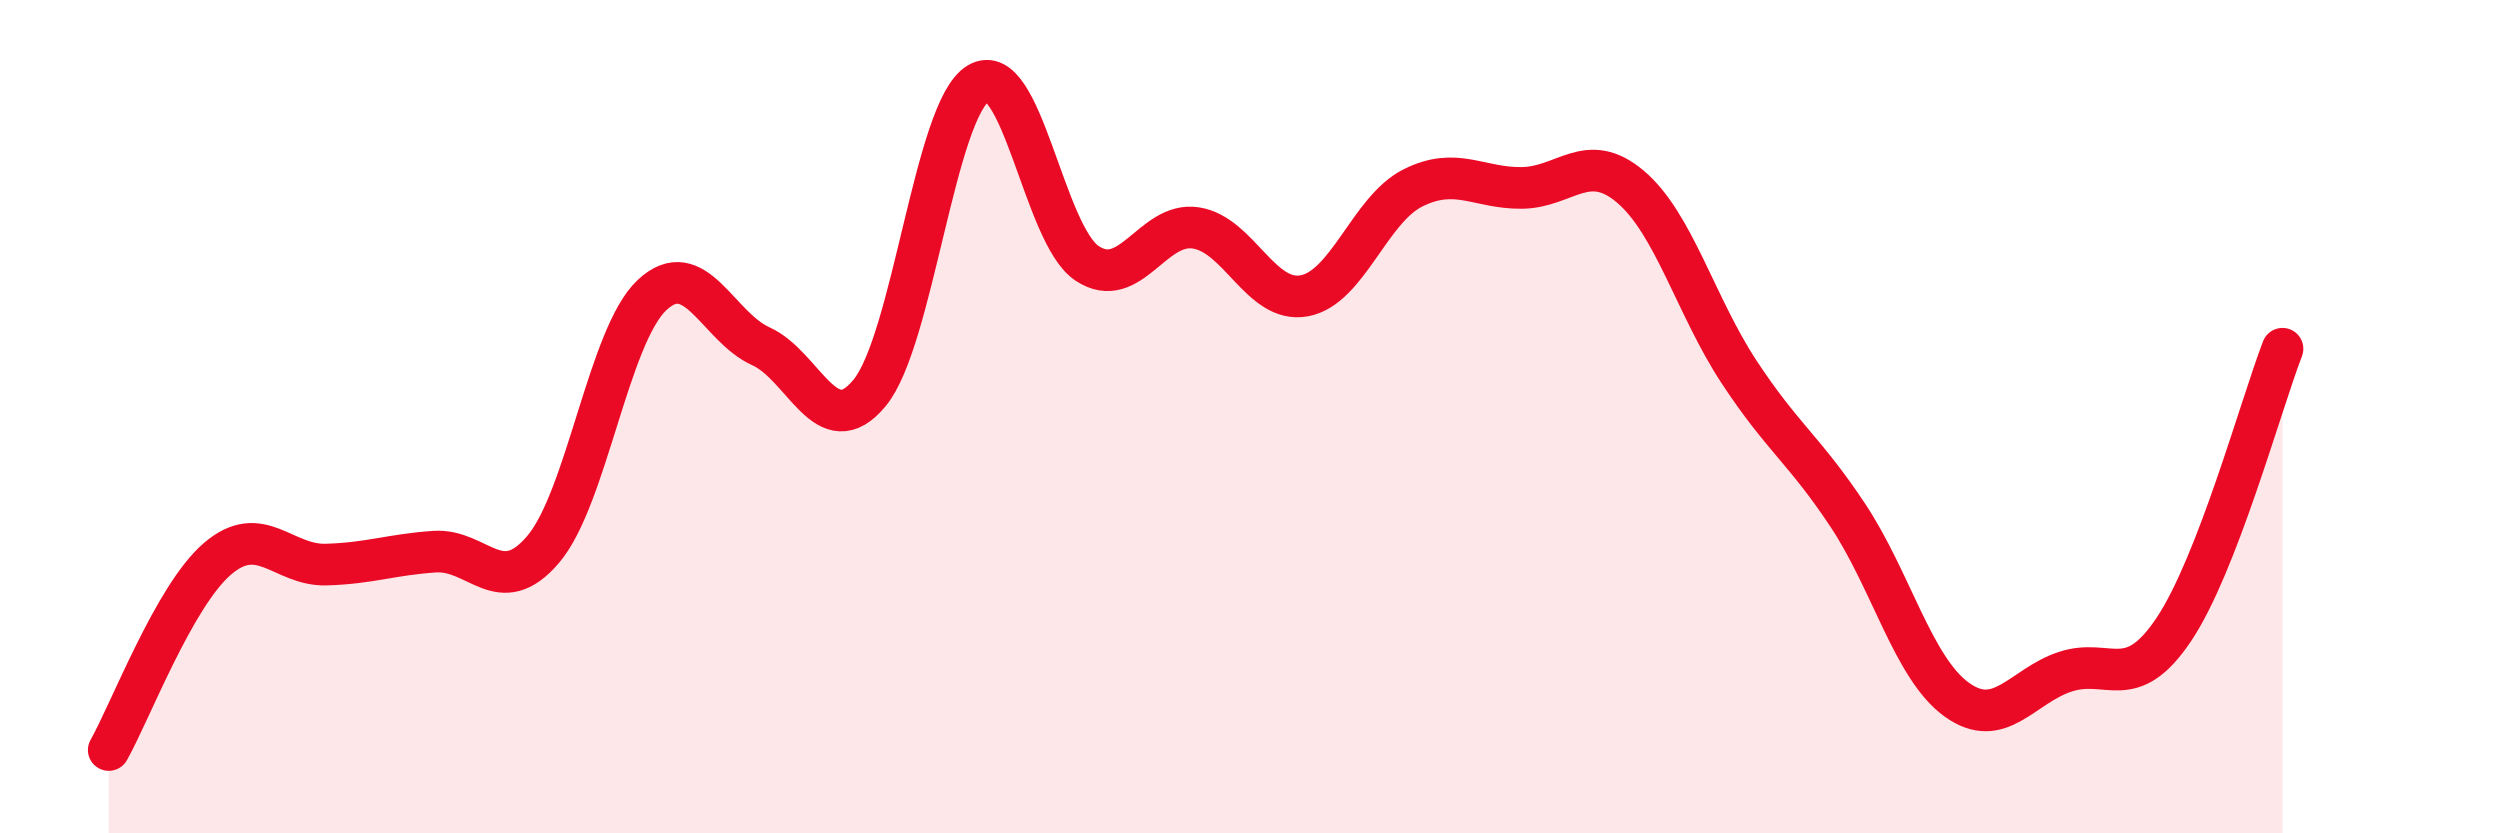 
    <svg width="60" height="20" viewBox="0 0 60 20" xmlns="http://www.w3.org/2000/svg">
      <path
        d="M 2.61,18 C 3.13,17.08 4.18,14.3 5.22,13.41 C 6.26,12.52 6.79,13.58 7.83,13.55 C 8.87,13.52 9.39,13.31 10.43,13.24 C 11.47,13.17 12,14.41 13.04,13.18 C 14.08,11.95 14.61,8.05 15.65,7.08 C 16.69,6.11 17.22,7.84 18.26,8.31 C 19.3,8.78 19.83,10.69 20.87,9.43 C 21.91,8.17 22.44,2.62 23.48,2 C 24.52,1.38 25.05,5.63 26.09,6.32 C 27.13,7.01 27.66,5.31 28.7,5.47 C 29.74,5.63 30.26,7.29 31.3,7.1 C 32.34,6.91 32.87,5.03 33.91,4.51 C 34.95,3.99 35.48,4.52 36.52,4.51 C 37.56,4.5 38.09,3.6 39.13,4.48 C 40.17,5.36 40.7,7.35 41.74,8.93 C 42.78,10.51 43.31,10.8 44.35,12.37 C 45.39,13.94 45.92,16.04 46.96,16.79 C 48,17.54 48.53,16.46 49.57,16.12 C 50.61,15.78 51.13,16.66 52.17,15.11 C 53.21,13.56 54.26,9.72 54.78,8.37L54.78 20L2.61 20Z"
        fill="#EB0A25"
        opacity="0.1"
        stroke-linecap="round"
        stroke-linejoin="round"
      />
      <path
        d="M 2.61,18 C 3.13,17.08 4.18,14.3 5.22,13.41 C 6.26,12.52 6.79,13.58 7.83,13.55 C 8.87,13.52 9.39,13.31 10.43,13.24 C 11.47,13.17 12,14.41 13.04,13.18 C 14.08,11.95 14.61,8.05 15.65,7.08 C 16.69,6.11 17.22,7.84 18.26,8.31 C 19.3,8.78 19.83,10.69 20.87,9.43 C 21.91,8.17 22.44,2.62 23.48,2 C 24.52,1.38 25.05,5.63 26.09,6.32 C 27.13,7.01 27.66,5.31 28.7,5.47 C 29.74,5.63 30.26,7.29 31.3,7.1 C 32.34,6.91 32.87,5.03 33.91,4.51 C 34.95,3.99 35.48,4.52 36.52,4.51 C 37.56,4.5 38.09,3.6 39.13,4.48 C 40.17,5.36 40.7,7.35 41.74,8.93 C 42.78,10.51 43.31,10.8 44.35,12.37 C 45.39,13.94 45.92,16.04 46.96,16.79 C 48,17.54 48.53,16.46 49.57,16.12 C 50.61,15.78 51.13,16.66 52.17,15.11 C 53.21,13.56 54.26,9.72 54.78,8.37"
        stroke="#EB0A25"
        stroke-width="1"
        fill="none"
        stroke-linecap="round"
        stroke-linejoin="round"
      />
    </svg>
  